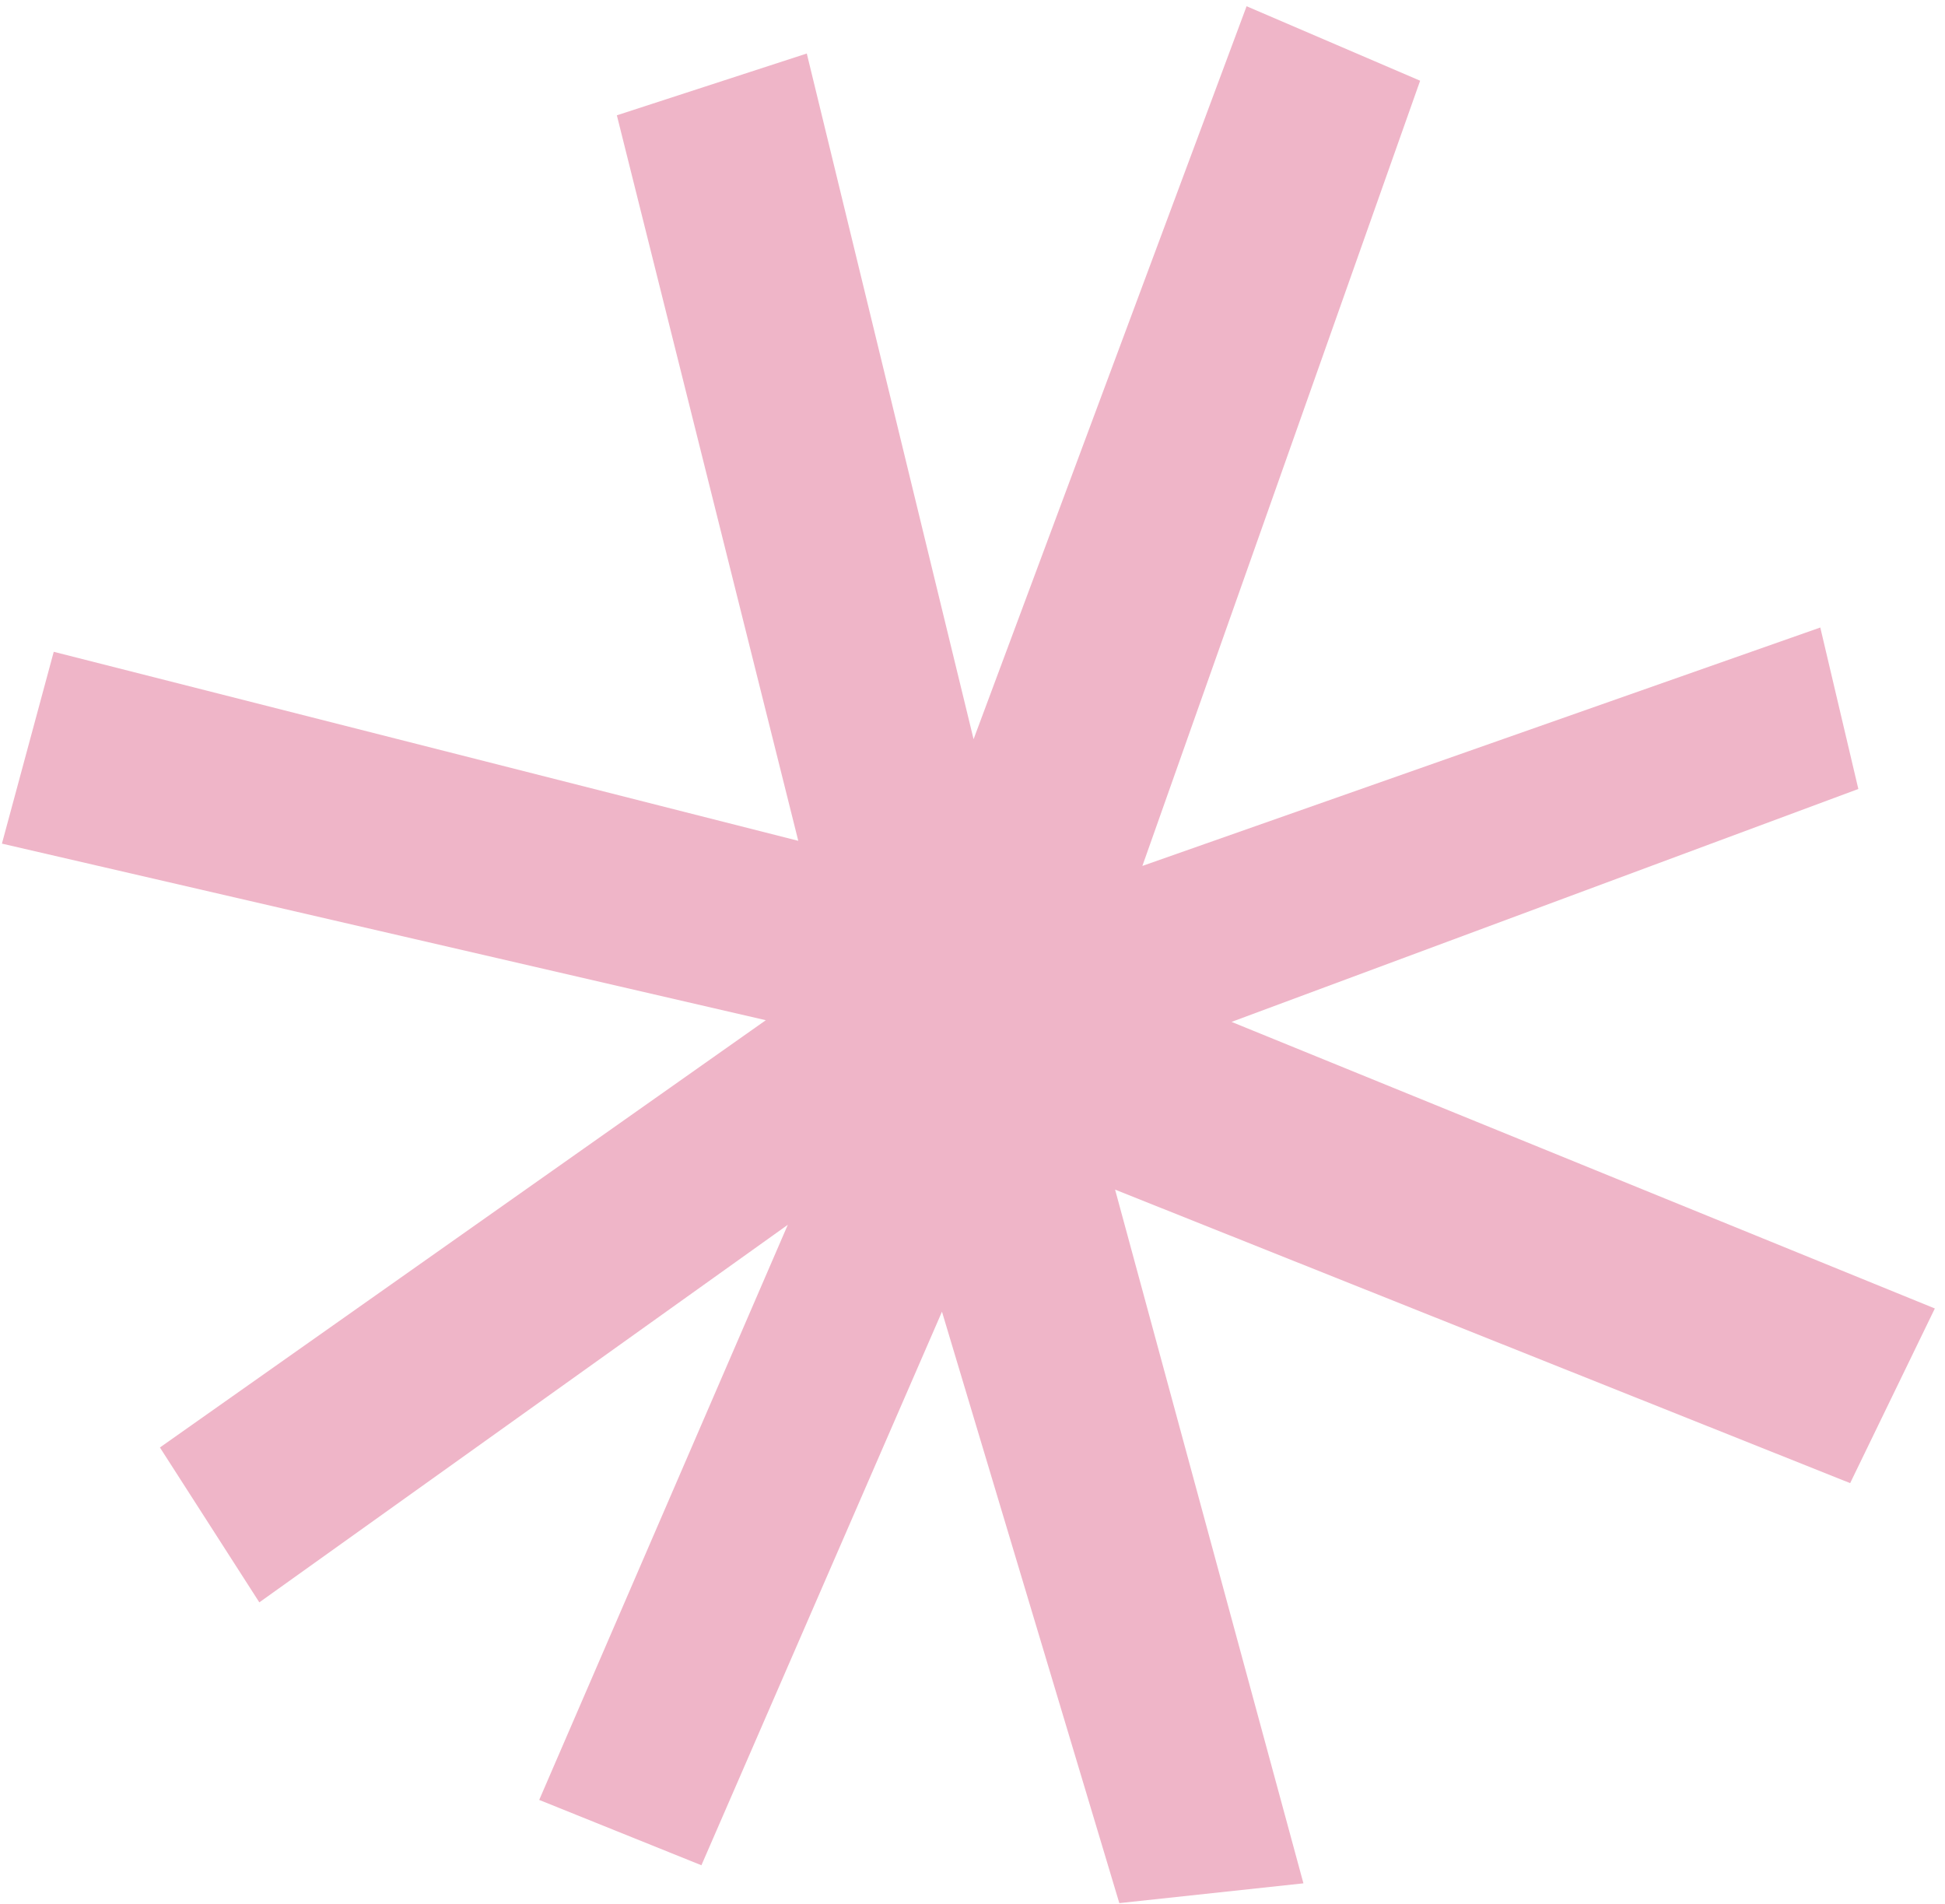 <svg width="187" height="183" viewBox="0 0 187 183" fill="none" xmlns="http://www.w3.org/2000/svg">
<path d="M109.833 83.243L136.537 7.76L119.852 0.6L93.604 71.061L77.568 5.144L59.307 11.085L76.749 80.83L5.167 62.659L0.185 81.099L73.628 98.075L15.376 139.149L24.933 154.038L75.742 117.742L51.842 173.03L67.437 179.311L90.565 126.096L107.616 182.951L125.317 181.049L107.209 114.361L177.881 142.576L186.023 125.786L118.407 98.237L178.668 75.846L175.01 60.324L109.833 83.243Z" fill="#EFB5C8"/>
</svg>

